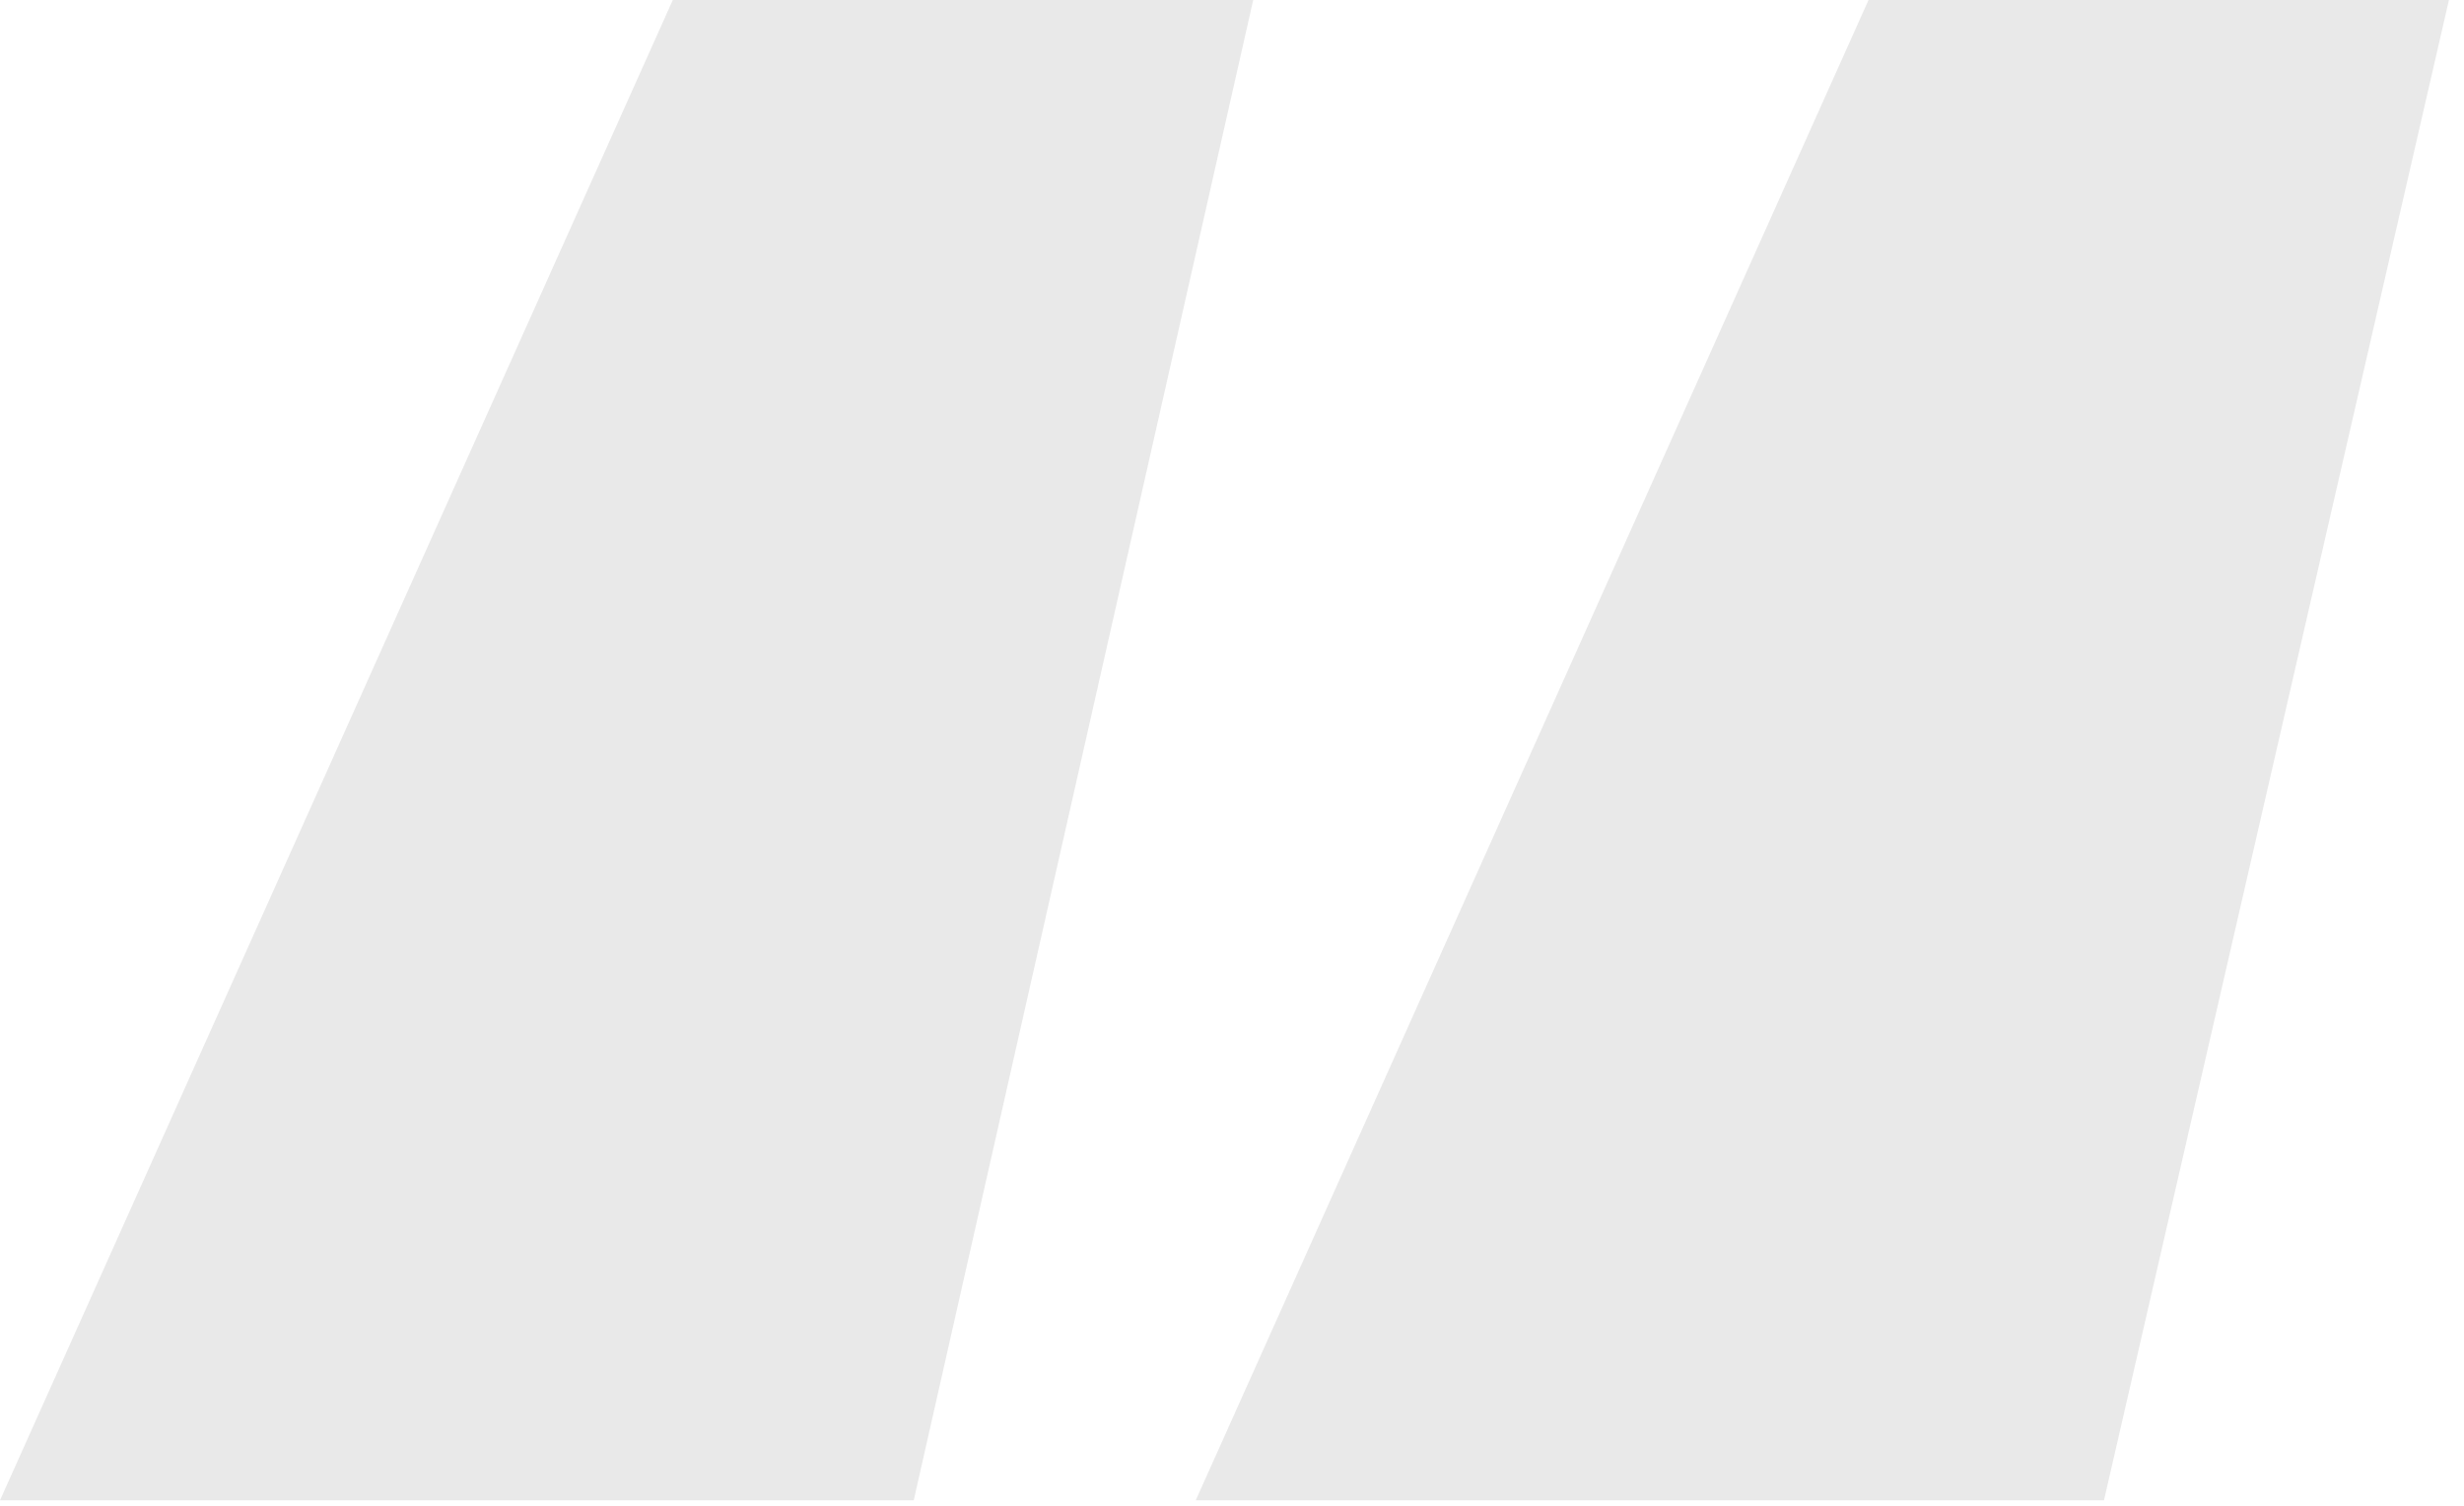 <?xml version="1.0" encoding="UTF-8"?>
<svg xmlns="http://www.w3.org/2000/svg" id="Layer_1" version="1.1" viewBox="0 0 36 22" width="36" height="22" x="0" y="0">
  <!-- Generator: Adobe Illustrator 29.8.1, SVG Export Plug-In . SVG Version: 2.1.1 Build 2)  -->
  <defs>
    <style>
      .st0 {
        fill: #dbdbdb;
        isolation: isolate;
        opacity: .6;
      }
    </style>
  </defs>
  <path class="st0" d="M30.74,21.92h-13.27L27.3,0h8.48s-5.04,21.92-5.04,21.92ZM13.36,21.92H0L9.83,0h8.48l-4.96,21.92h.01Z"/>
</svg>
